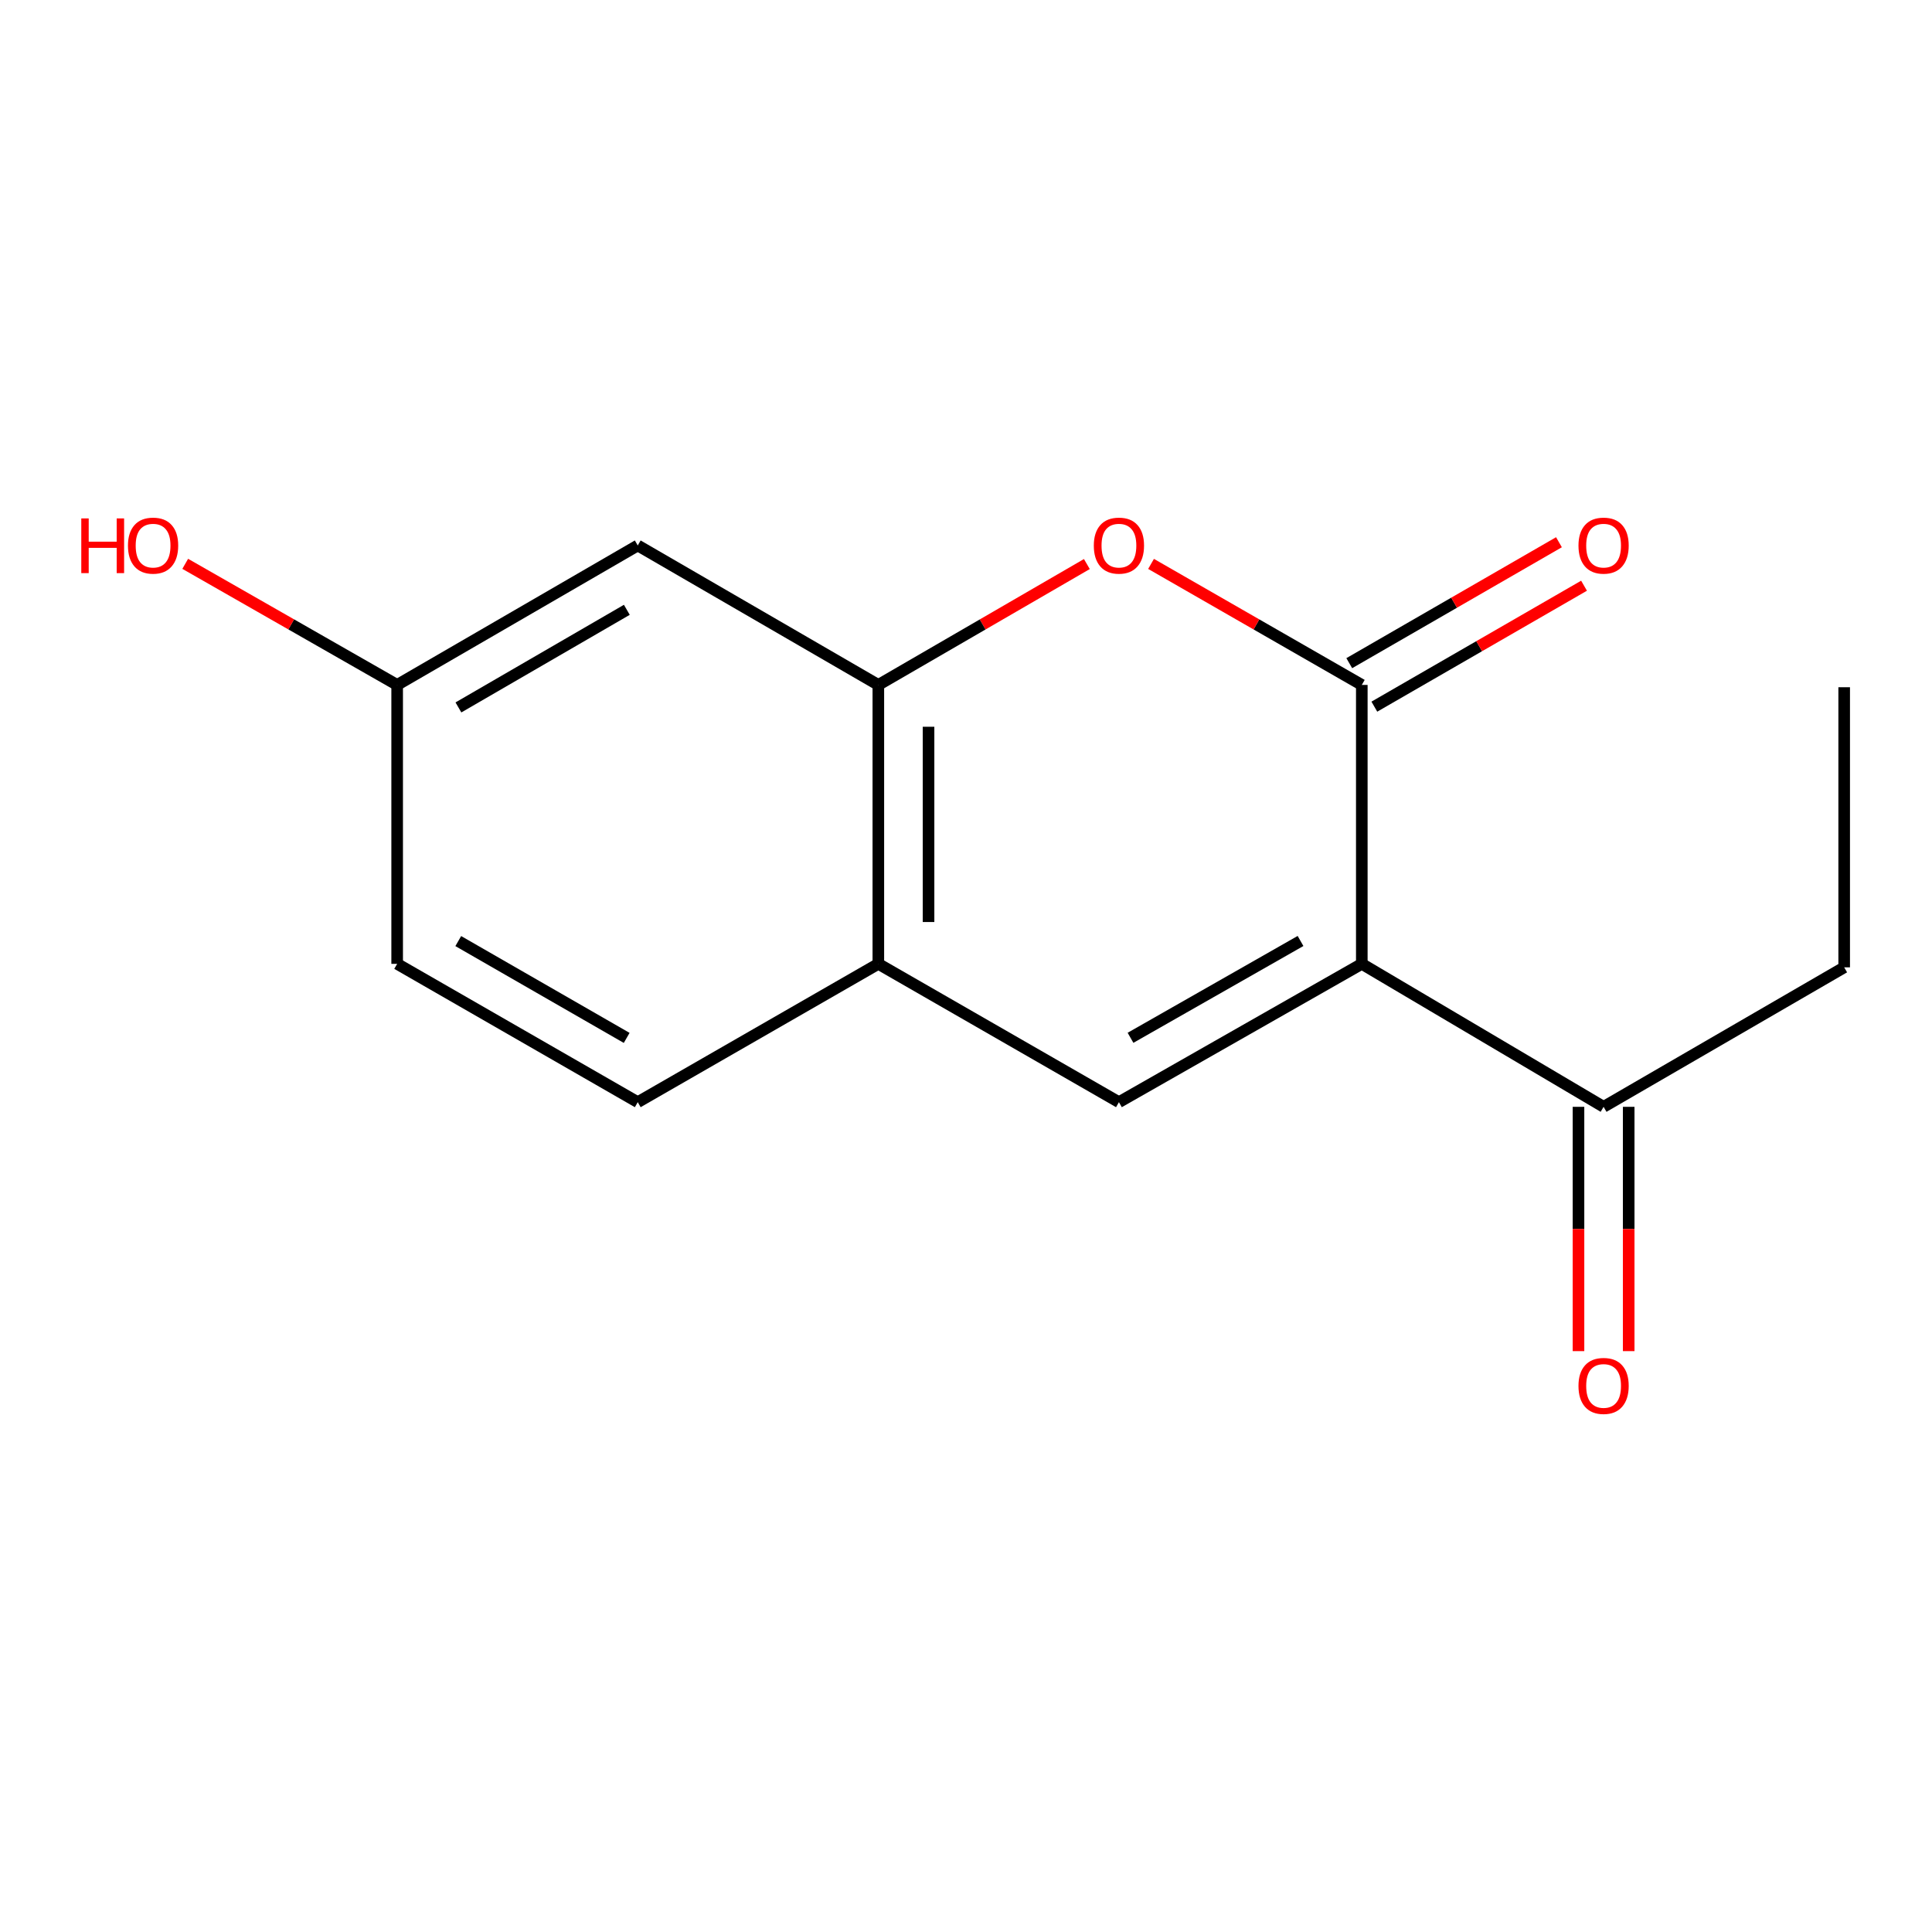 <?xml version='1.0' encoding='iso-8859-1'?>
<svg version='1.1' baseProfile='full'
              xmlns='http://www.w3.org/2000/svg'
                      xmlns:rdkit='http://www.rdkit.org/xml'
                      xmlns:xlink='http://www.w3.org/1999/xlink'
                  xml:space='preserve'
width='1000px' height='1000px' viewBox='0 0 1000 1000'>
<!-- END OF HEADER -->
<rect style='opacity:1.0;fill:#FFFFFF;stroke:none' width='1000' height='1000' x='0' y='0'> </rect>
<path class='bond-0' d='M 704.867,498.891 L 704.867,354.512' style='fill:none;fill-rule:evenodd;stroke:#000000;stroke-width:6px;stroke-linecap:butt;stroke-linejoin:miter;stroke-opacity:1' />
<path class='bond-1' d='M 704.867,498.891 L 579.154,570.481' style='fill:none;fill-rule:evenodd;stroke:#000000;stroke-width:6px;stroke-linecap:butt;stroke-linejoin:miter;stroke-opacity:1' />
<path class='bond-1' d='M 673.151,487.048 L 585.152,537.162' style='fill:none;fill-rule:evenodd;stroke:#000000;stroke-width:6px;stroke-linecap:butt;stroke-linejoin:miter;stroke-opacity:1' />
<path class='bond-5' d='M 704.867,498.891 L 830.017,572.892' style='fill:none;fill-rule:evenodd;stroke:#000000;stroke-width:6px;stroke-linecap:butt;stroke-linejoin:miter;stroke-opacity:1' />
<path class='bond-2' d='M 704.867,354.512 L 650.323,323.193' style='fill:none;fill-rule:evenodd;stroke:#000000;stroke-width:6px;stroke-linecap:butt;stroke-linejoin:miter;stroke-opacity:1' />
<path class='bond-2' d='M 650.323,323.193 L 595.779,291.875' style='fill:none;fill-rule:evenodd;stroke:#FF0000;stroke-width:6px;stroke-linecap:butt;stroke-linejoin:miter;stroke-opacity:1' />
<path class='bond-7' d='M 711.359,365.767 L 765.627,334.466' style='fill:none;fill-rule:evenodd;stroke:#000000;stroke-width:6px;stroke-linecap:butt;stroke-linejoin:miter;stroke-opacity:1' />
<path class='bond-7' d='M 765.627,334.466 L 819.896,303.165' style='fill:none;fill-rule:evenodd;stroke:#FF0000;stroke-width:6px;stroke-linecap:butt;stroke-linejoin:miter;stroke-opacity:1' />
<path class='bond-7' d='M 698.376,343.257 L 752.644,311.956' style='fill:none;fill-rule:evenodd;stroke:#000000;stroke-width:6px;stroke-linecap:butt;stroke-linejoin:miter;stroke-opacity:1' />
<path class='bond-7' d='M 752.644,311.956 L 806.913,280.656' style='fill:none;fill-rule:evenodd;stroke:#FF0000;stroke-width:6px;stroke-linecap:butt;stroke-linejoin:miter;stroke-opacity:1' />
<path class='bond-4' d='M 579.154,570.481 L 454.626,498.891' style='fill:none;fill-rule:evenodd;stroke:#000000;stroke-width:6px;stroke-linecap:butt;stroke-linejoin:miter;stroke-opacity:1' />
<path class='bond-15' d='M 562.556,291.95 L 508.591,323.231' style='fill:none;fill-rule:evenodd;stroke:#FF0000;stroke-width:6px;stroke-linecap:butt;stroke-linejoin:miter;stroke-opacity:1' />
<path class='bond-15' d='M 508.591,323.231 L 454.626,354.512' style='fill:none;fill-rule:evenodd;stroke:#000000;stroke-width:6px;stroke-linecap:butt;stroke-linejoin:miter;stroke-opacity:1' />
<path class='bond-3' d='M 454.626,354.512 L 454.626,498.891' style='fill:none;fill-rule:evenodd;stroke:#000000;stroke-width:6px;stroke-linecap:butt;stroke-linejoin:miter;stroke-opacity:1' />
<path class='bond-3' d='M 480.611,376.168 L 480.611,477.234' style='fill:none;fill-rule:evenodd;stroke:#000000;stroke-width:6px;stroke-linecap:butt;stroke-linejoin:miter;stroke-opacity:1' />
<path class='bond-6' d='M 454.626,354.512 L 330.097,282.329' style='fill:none;fill-rule:evenodd;stroke:#000000;stroke-width:6px;stroke-linecap:butt;stroke-linejoin:miter;stroke-opacity:1' />
<path class='bond-9' d='M 454.626,498.891 L 330.097,570.481' style='fill:none;fill-rule:evenodd;stroke:#000000;stroke-width:6px;stroke-linecap:butt;stroke-linejoin:miter;stroke-opacity:1' />
<path class='bond-8' d='M 817.024,572.892 L 817.024,636.116' style='fill:none;fill-rule:evenodd;stroke:#000000;stroke-width:6px;stroke-linecap:butt;stroke-linejoin:miter;stroke-opacity:1' />
<path class='bond-8' d='M 817.024,636.116 L 817.024,699.341' style='fill:none;fill-rule:evenodd;stroke:#FF0000;stroke-width:6px;stroke-linecap:butt;stroke-linejoin:miter;stroke-opacity:1' />
<path class='bond-8' d='M 843.009,572.892 L 843.009,636.116' style='fill:none;fill-rule:evenodd;stroke:#000000;stroke-width:6px;stroke-linecap:butt;stroke-linejoin:miter;stroke-opacity:1' />
<path class='bond-8' d='M 843.009,636.116 L 843.009,699.341' style='fill:none;fill-rule:evenodd;stroke:#FF0000;stroke-width:6px;stroke-linecap:butt;stroke-linejoin:miter;stroke-opacity:1' />
<path class='bond-13' d='M 830.017,572.892 L 954.545,500.695' style='fill:none;fill-rule:evenodd;stroke:#000000;stroke-width:6px;stroke-linecap:butt;stroke-linejoin:miter;stroke-opacity:1' />
<path class='bond-16' d='M 330.097,282.329 L 205.568,354.512' style='fill:none;fill-rule:evenodd;stroke:#000000;stroke-width:6px;stroke-linecap:butt;stroke-linejoin:miter;stroke-opacity:1' />
<path class='bond-16' d='M 324.449,315.639 L 237.279,366.166' style='fill:none;fill-rule:evenodd;stroke:#000000;stroke-width:6px;stroke-linecap:butt;stroke-linejoin:miter;stroke-opacity:1' />
<path class='bond-11' d='M 330.097,570.481 L 205.568,498.891' style='fill:none;fill-rule:evenodd;stroke:#000000;stroke-width:6px;stroke-linecap:butt;stroke-linejoin:miter;stroke-opacity:1' />
<path class='bond-11' d='M 324.369,537.214 L 237.199,487.101' style='fill:none;fill-rule:evenodd;stroke:#000000;stroke-width:6px;stroke-linecap:butt;stroke-linejoin:miter;stroke-opacity:1' />
<path class='bond-10' d='M 205.568,354.512 L 205.568,498.891' style='fill:none;fill-rule:evenodd;stroke:#000000;stroke-width:6px;stroke-linecap:butt;stroke-linejoin:miter;stroke-opacity:1' />
<path class='bond-12' d='M 205.568,354.512 L 150.72,323.173' style='fill:none;fill-rule:evenodd;stroke:#000000;stroke-width:6px;stroke-linecap:butt;stroke-linejoin:miter;stroke-opacity:1' />
<path class='bond-12' d='M 150.72,323.173 L 95.872,291.835' style='fill:none;fill-rule:evenodd;stroke:#FF0000;stroke-width:6px;stroke-linecap:butt;stroke-linejoin:miter;stroke-opacity:1' />
<path class='bond-14' d='M 954.545,500.695 L 954.545,355.71' style='fill:none;fill-rule:evenodd;stroke:#000000;stroke-width:6px;stroke-linecap:butt;stroke-linejoin:miter;stroke-opacity:1' />
<path  class='atom-3' d='M 566.154 282.409
Q 566.154 275.609, 569.514 271.809
Q 572.874 268.009, 579.154 268.009
Q 585.434 268.009, 588.794 271.809
Q 592.154 275.609, 592.154 282.409
Q 592.154 289.289, 588.754 293.209
Q 585.354 297.089, 579.154 297.089
Q 572.914 297.089, 569.514 293.209
Q 566.154 289.329, 566.154 282.409
M 579.154 293.889
Q 583.474 293.889, 585.794 291.009
Q 588.154 288.089, 588.154 282.409
Q 588.154 276.849, 585.794 274.049
Q 583.474 271.209, 579.154 271.209
Q 574.834 271.209, 572.474 274.009
Q 570.154 276.809, 570.154 282.409
Q 570.154 288.129, 572.474 291.009
Q 574.834 293.889, 579.154 293.889
' fill='#FF0000'/>
<path  class='atom-8' d='M 817.017 282.409
Q 817.017 275.609, 820.377 271.809
Q 823.737 268.009, 830.017 268.009
Q 836.297 268.009, 839.657 271.809
Q 843.017 275.609, 843.017 282.409
Q 843.017 289.289, 839.617 293.209
Q 836.217 297.089, 830.017 297.089
Q 823.777 297.089, 820.377 293.209
Q 817.017 289.329, 817.017 282.409
M 830.017 293.889
Q 834.337 293.889, 836.657 291.009
Q 839.017 288.089, 839.017 282.409
Q 839.017 276.849, 836.657 274.049
Q 834.337 271.209, 830.017 271.209
Q 825.697 271.209, 823.337 274.009
Q 821.017 276.809, 821.017 282.409
Q 821.017 288.129, 823.337 291.009
Q 825.697 293.889, 830.017 293.889
' fill='#FF0000'/>
<path  class='atom-9' d='M 817.017 717.351
Q 817.017 710.551, 820.377 706.751
Q 823.737 702.951, 830.017 702.951
Q 836.297 702.951, 839.657 706.751
Q 843.017 710.551, 843.017 717.351
Q 843.017 724.231, 839.617 728.151
Q 836.217 732.031, 830.017 732.031
Q 823.777 732.031, 820.377 728.151
Q 817.017 724.271, 817.017 717.351
M 830.017 728.831
Q 834.337 728.831, 836.657 725.951
Q 839.017 723.031, 839.017 717.351
Q 839.017 711.791, 836.657 708.991
Q 834.337 706.151, 830.017 706.151
Q 825.697 706.151, 823.337 708.951
Q 821.017 711.751, 821.017 717.351
Q 821.017 723.071, 823.337 725.951
Q 825.697 728.831, 830.017 728.831
' fill='#FF0000'/>
<path  class='atom-13' d='M 42.075 268.329
L 45.915 268.329
L 45.915 280.369
L 60.395 280.369
L 60.395 268.329
L 64.235 268.329
L 64.235 296.649
L 60.395 296.649
L 60.395 283.569
L 45.915 283.569
L 45.915 296.649
L 42.075 296.649
L 42.075 268.329
' fill='#FF0000'/>
<path  class='atom-13' d='M 66.235 282.409
Q 66.235 275.609, 69.595 271.809
Q 72.955 268.009, 79.235 268.009
Q 85.515 268.009, 88.875 271.809
Q 92.235 275.609, 92.235 282.409
Q 92.235 289.289, 88.835 293.209
Q 85.435 297.089, 79.235 297.089
Q 72.995 297.089, 69.595 293.209
Q 66.235 289.329, 66.235 282.409
M 79.235 293.889
Q 83.555 293.889, 85.875 291.009
Q 88.235 288.089, 88.235 282.409
Q 88.235 276.849, 85.875 274.049
Q 83.555 271.209, 79.235 271.209
Q 74.915 271.209, 72.555 274.009
Q 70.235 276.809, 70.235 282.409
Q 70.235 288.129, 72.555 291.009
Q 74.915 293.889, 79.235 293.889
' fill='#FF0000'/>
</svg>
